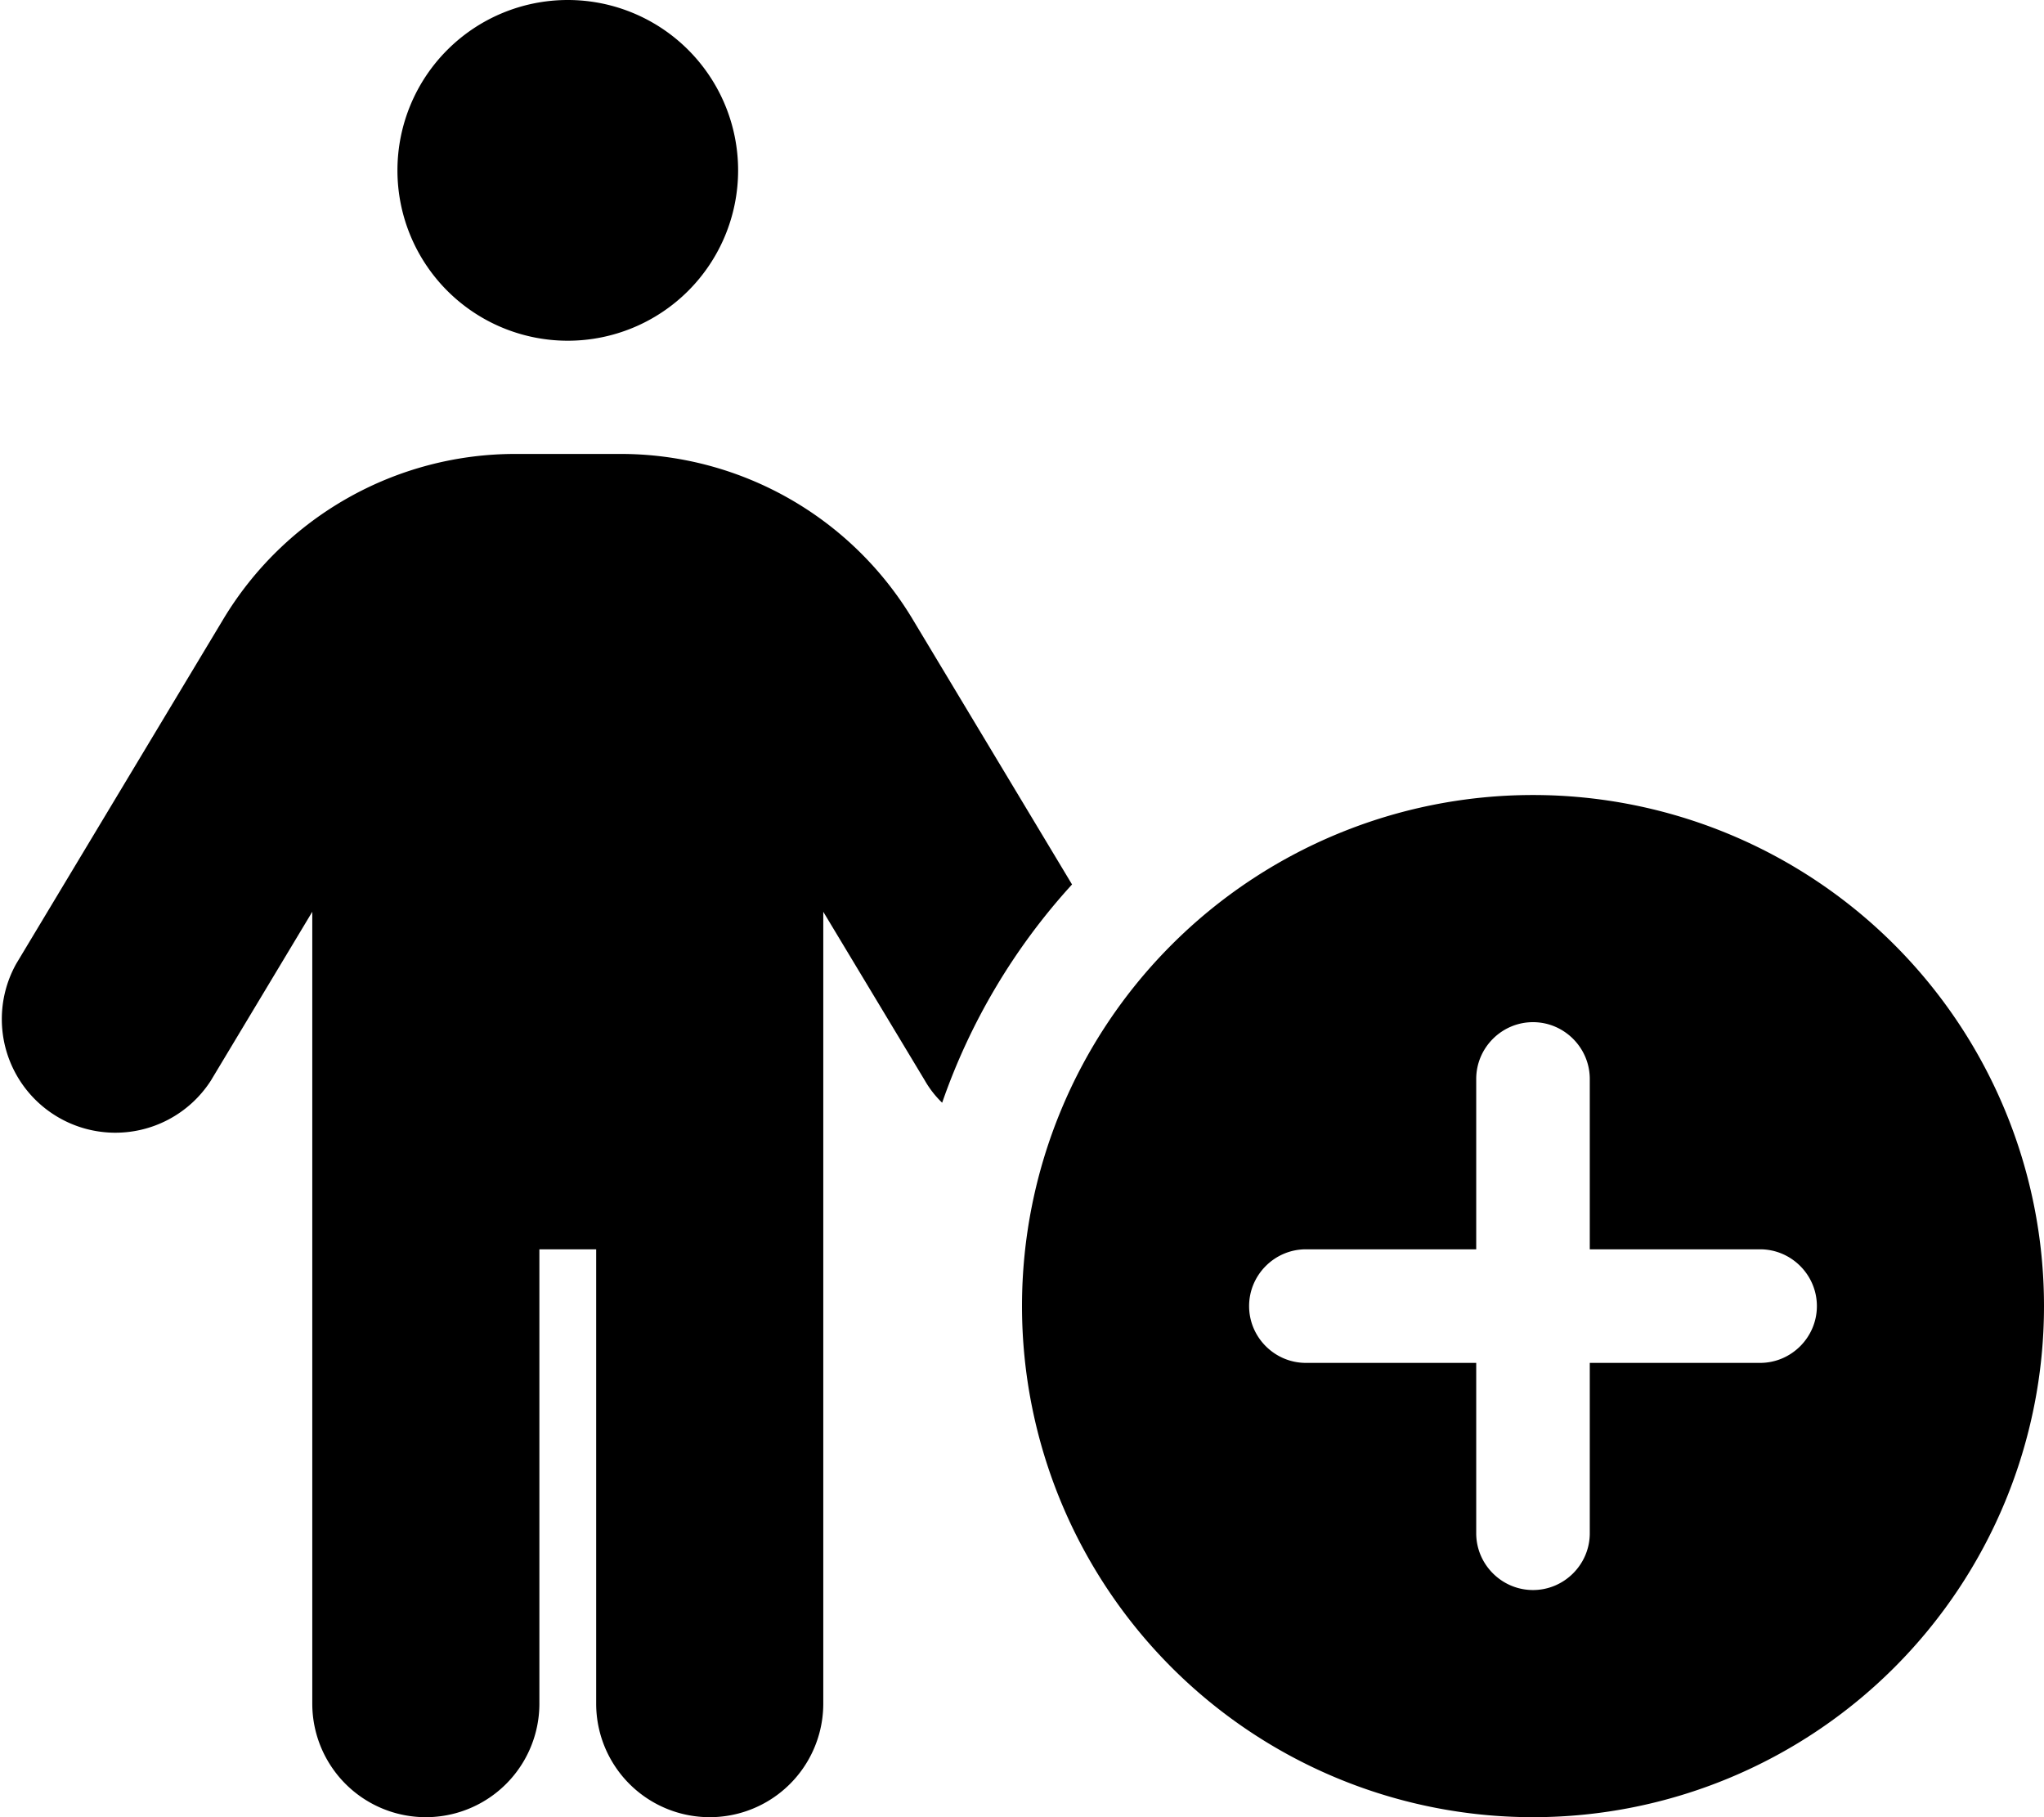 <svg xmlns="http://www.w3.org/2000/svg" viewBox="0 0 576 512"><!--! Font Awesome Free 6.4.2 by @fontawesome - https://fontawesome.com License - https://fontawesome.com/license/free (Icons: CC BY 4.0, Fonts: SIL OFL 1.1, Code: MIT License) Copyright 2023 Fonticons, Inc.--><path d="M112 48a48 48 0 1 1 96 0 48 48 0 1 1-96 0zm40 304v128a32 32 0 1 1-64 0V256.9l-28.6 47.6a32 32 0 0 1-54.8-33l58.3-97a96 96 0 0 1 82.3-46.6h29.7a96 96 0 0 1 82.3 46.6l44.9 74.7a177.4 177.4 0 0 0-36.6 61.5 28 28 0 0 1-4.9-6.3L232 256.9V480a32 32 0 1 1-64 0V352h-16zm280-128a144 144 0 1 1 0 288 144 144 0 1 1 0-288zm16 80c0-8.8-7.2-16-16-16s-16 7.2-16 16v48h-48c-8.8 0-16 7.2-16 16s7.2 16 16 16h48v48c0 8.8 7.2 16 16 16s16-7.2 16-16v-48h48c8.8 0 16-7.2 16-16s-7.2-16-16-16h-48v-48z"/></svg>